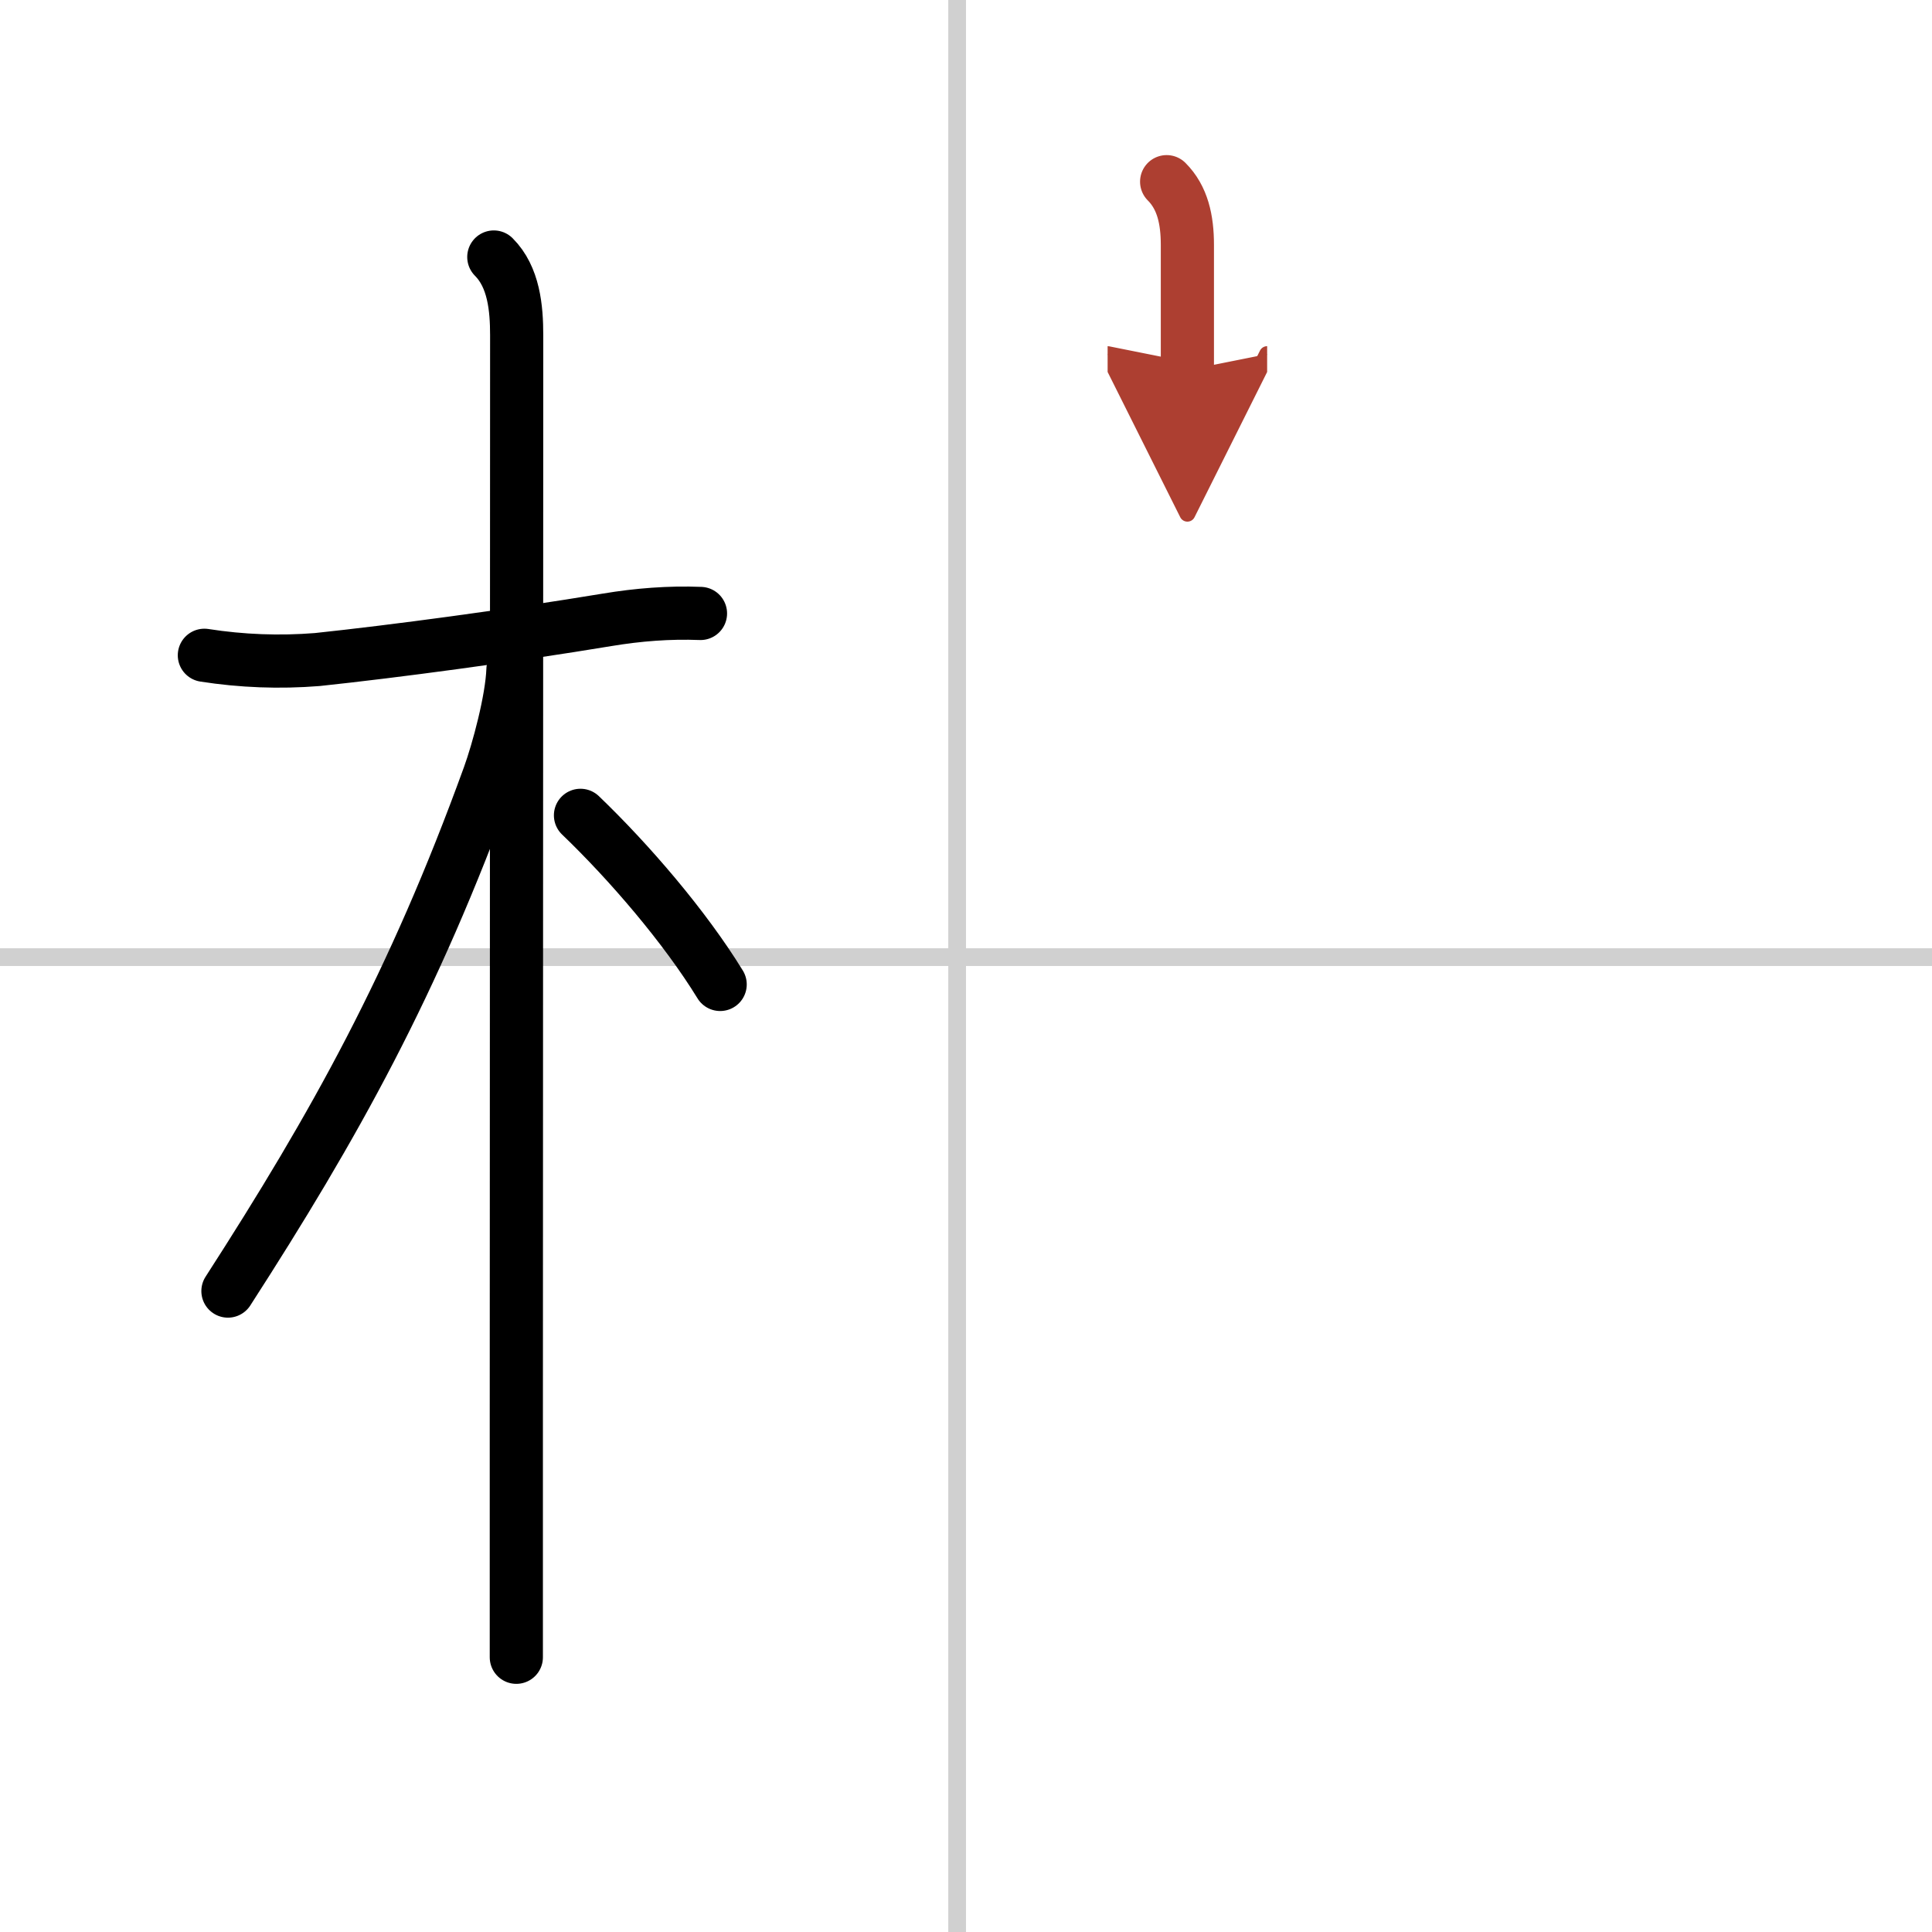 <svg width="400" height="400" viewBox="0 0 109 109" xmlns="http://www.w3.org/2000/svg"><defs><marker id="a" markerWidth="4" orient="auto" refX="1" refY="5" viewBox="0 0 10 10"><polyline points="0 0 10 5 0 10 1 5" fill="#ad3f31" stroke="#ad3f31"/></marker></defs><g fill="none" stroke="#000" stroke-linecap="round" stroke-linejoin="round" stroke-width="3"><rect width="100%" height="100%" fill="#fff" stroke="#fff"/><line x1="54" x2="54" y2="109" stroke="#d0d0d0" stroke-width="1"/><line x2="109" y1="54" y2="54" stroke="#d0d0d0" stroke-width="1"/><path d="m11.53 36.97c2.11 0.33 4.24 0.41 6.37 0.24 4.35-0.46 10.85-1.33 16.35-2.24 1.74-0.29 3.5-0.43 5.27-0.36"/><path d="m27.86 14.5c1.13 1.13 1.29 2.88 1.29 4.42 0 0.74-0.01 39.56-0.02 61.33v13.25"/><path d="m28.94 37.78c-0.06 1.72-0.84 4.59-1.35 6-4.26 11.75-8.71 19.72-14.73 29.06"/><path d="m32.75 46c2.75 2.64 5.88 6.28 7.88 9.54"/><path d="m65.82 10.25c0.9 0.9 1.17 2.14 1.17 3.57s0 2.51 0 7.06" marker-end="url(#a)" stroke="#ad3f31"/></g></svg>
